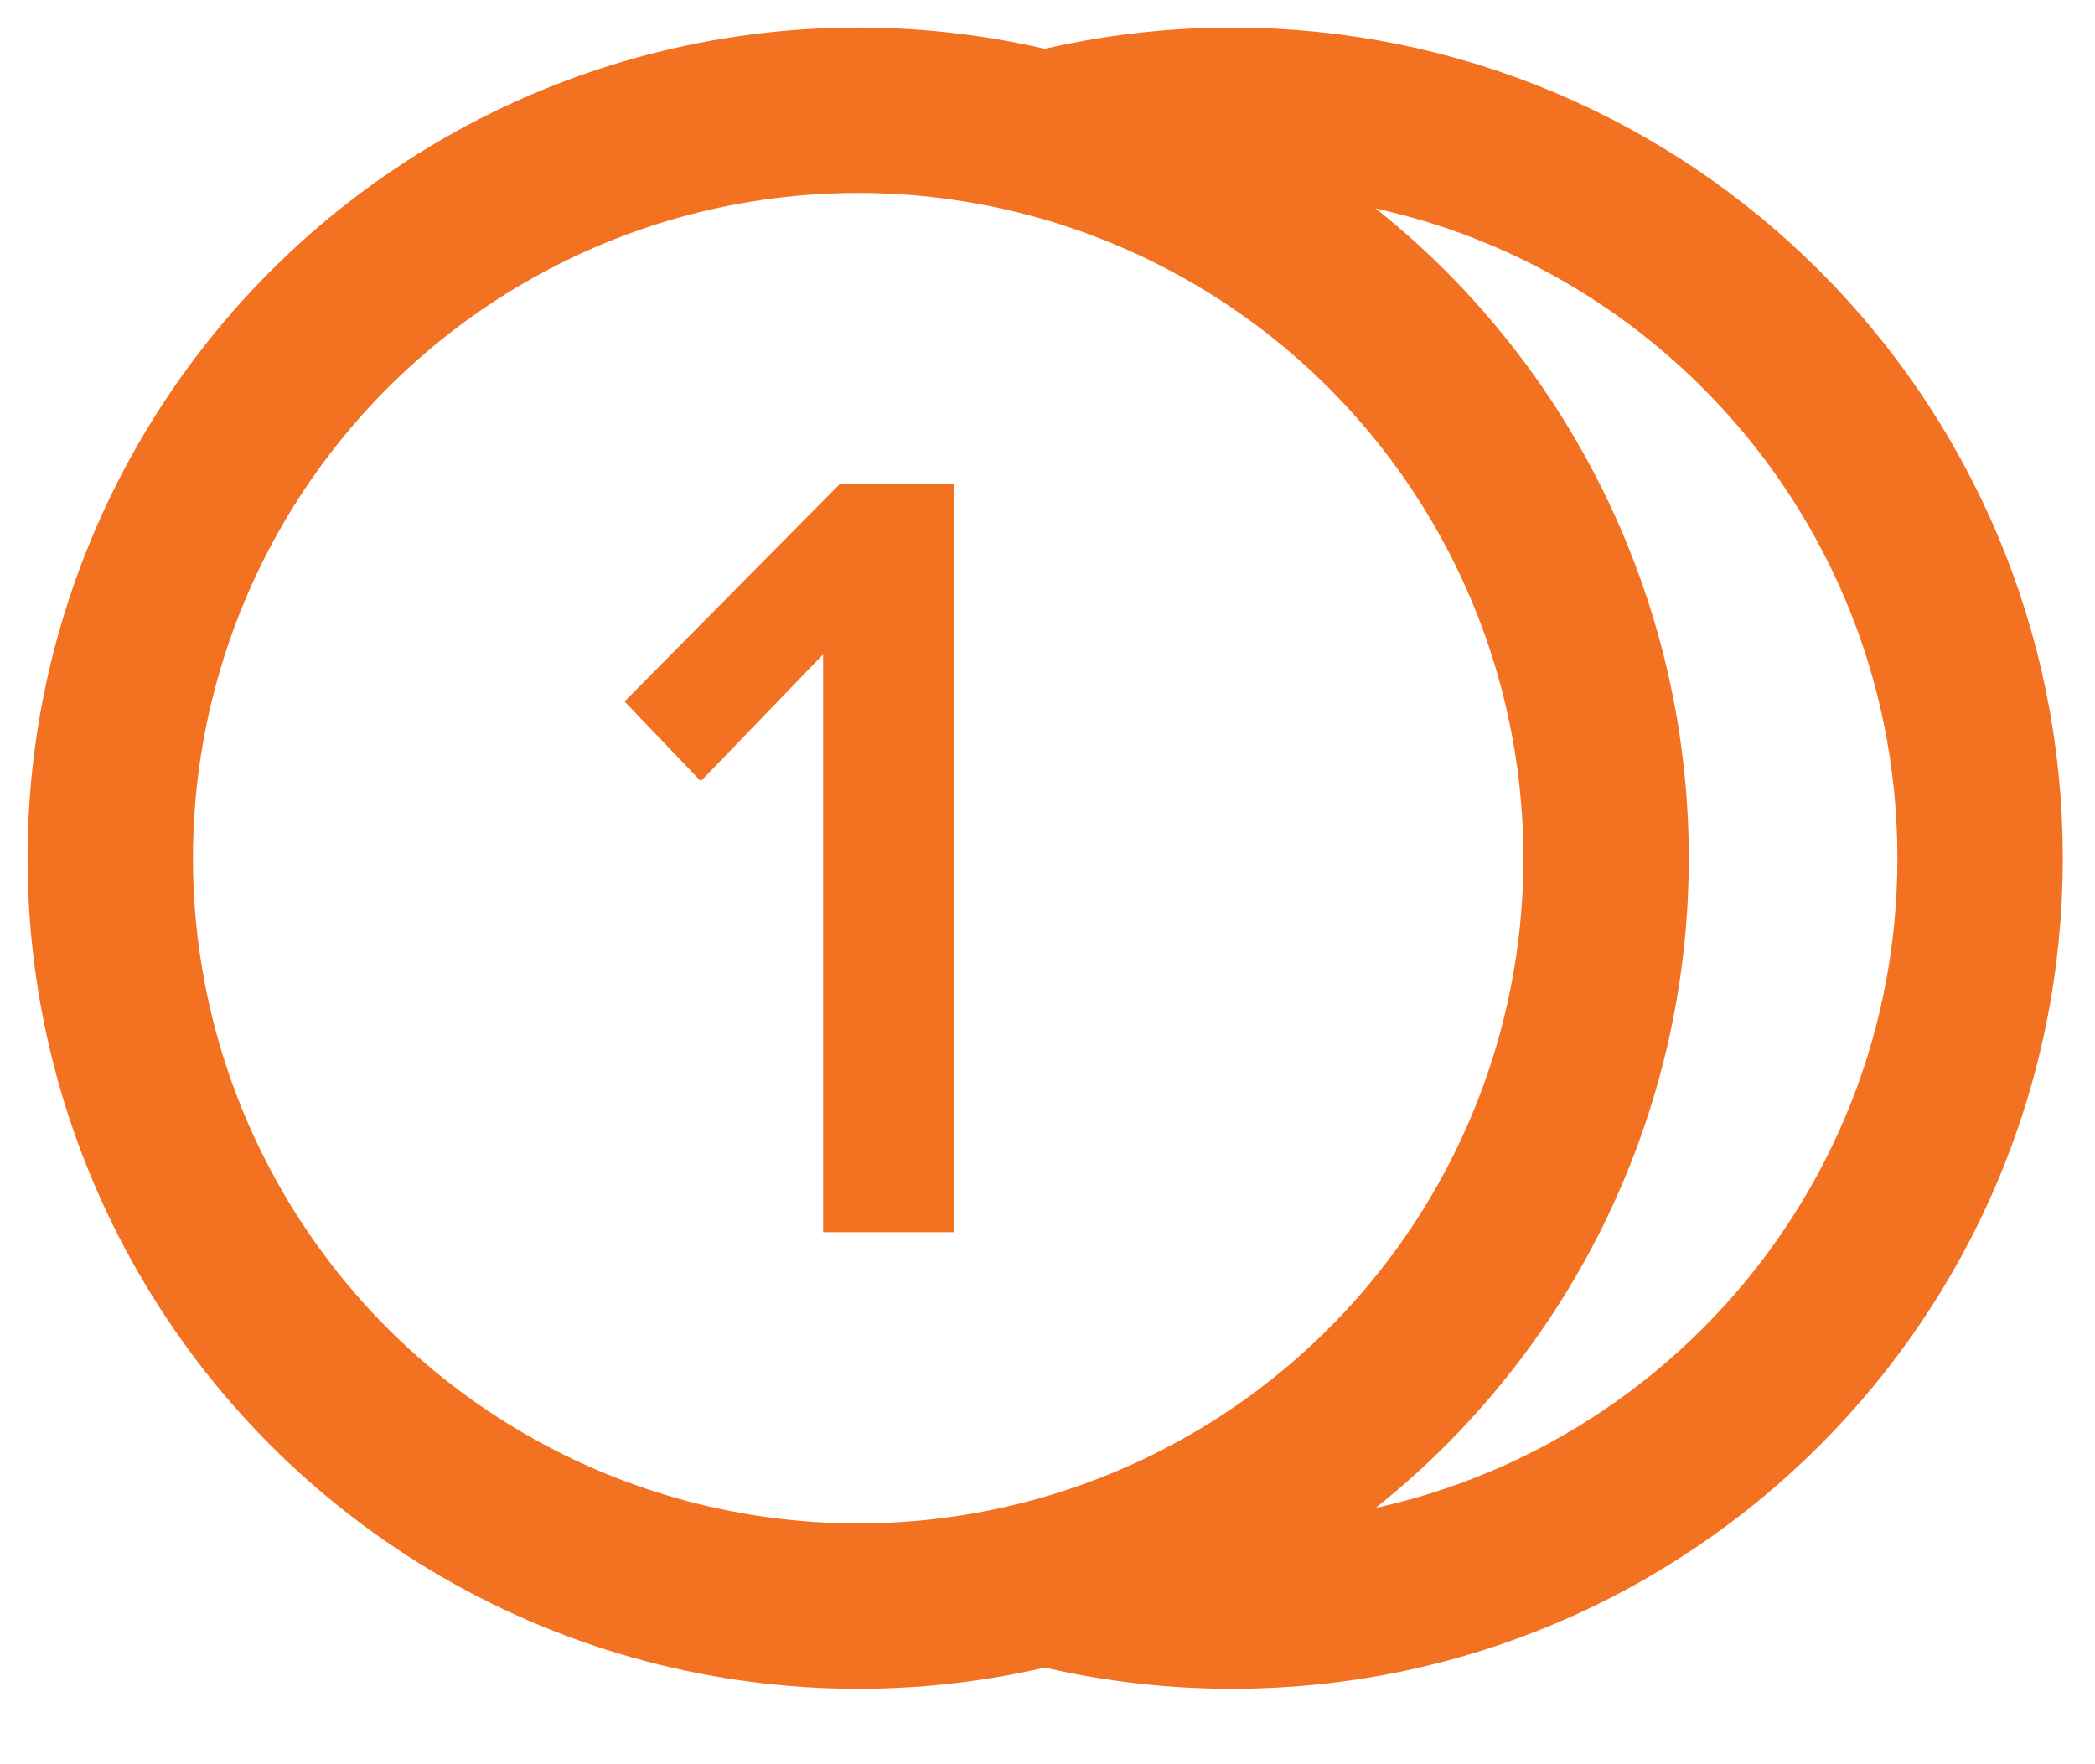 <svg width="19" height="16" viewBox="0 0 19 16" fill="none" xmlns="http://www.w3.org/2000/svg">
<circle cx="7.783" cy="7.783" r="6.783" stroke="#F37222" stroke-width="1.5"/>
<path d="M9.333 14.313C9.919 14.478 10.537 14.566 11.175 14.566C14.921 14.566 17.958 11.53 17.958 7.783C17.958 4.037 14.921 1 11.175 1C10.513 1 9.874 1.095 9.27 1.271" stroke="#F37222" stroke-width="1.5"/>
<path d="M8.655 11.175V4.388H7.618L5.664 6.362L6.356 7.085L7.465 5.935V11.175H8.655Z" fill="#F37222"/>
</svg>
